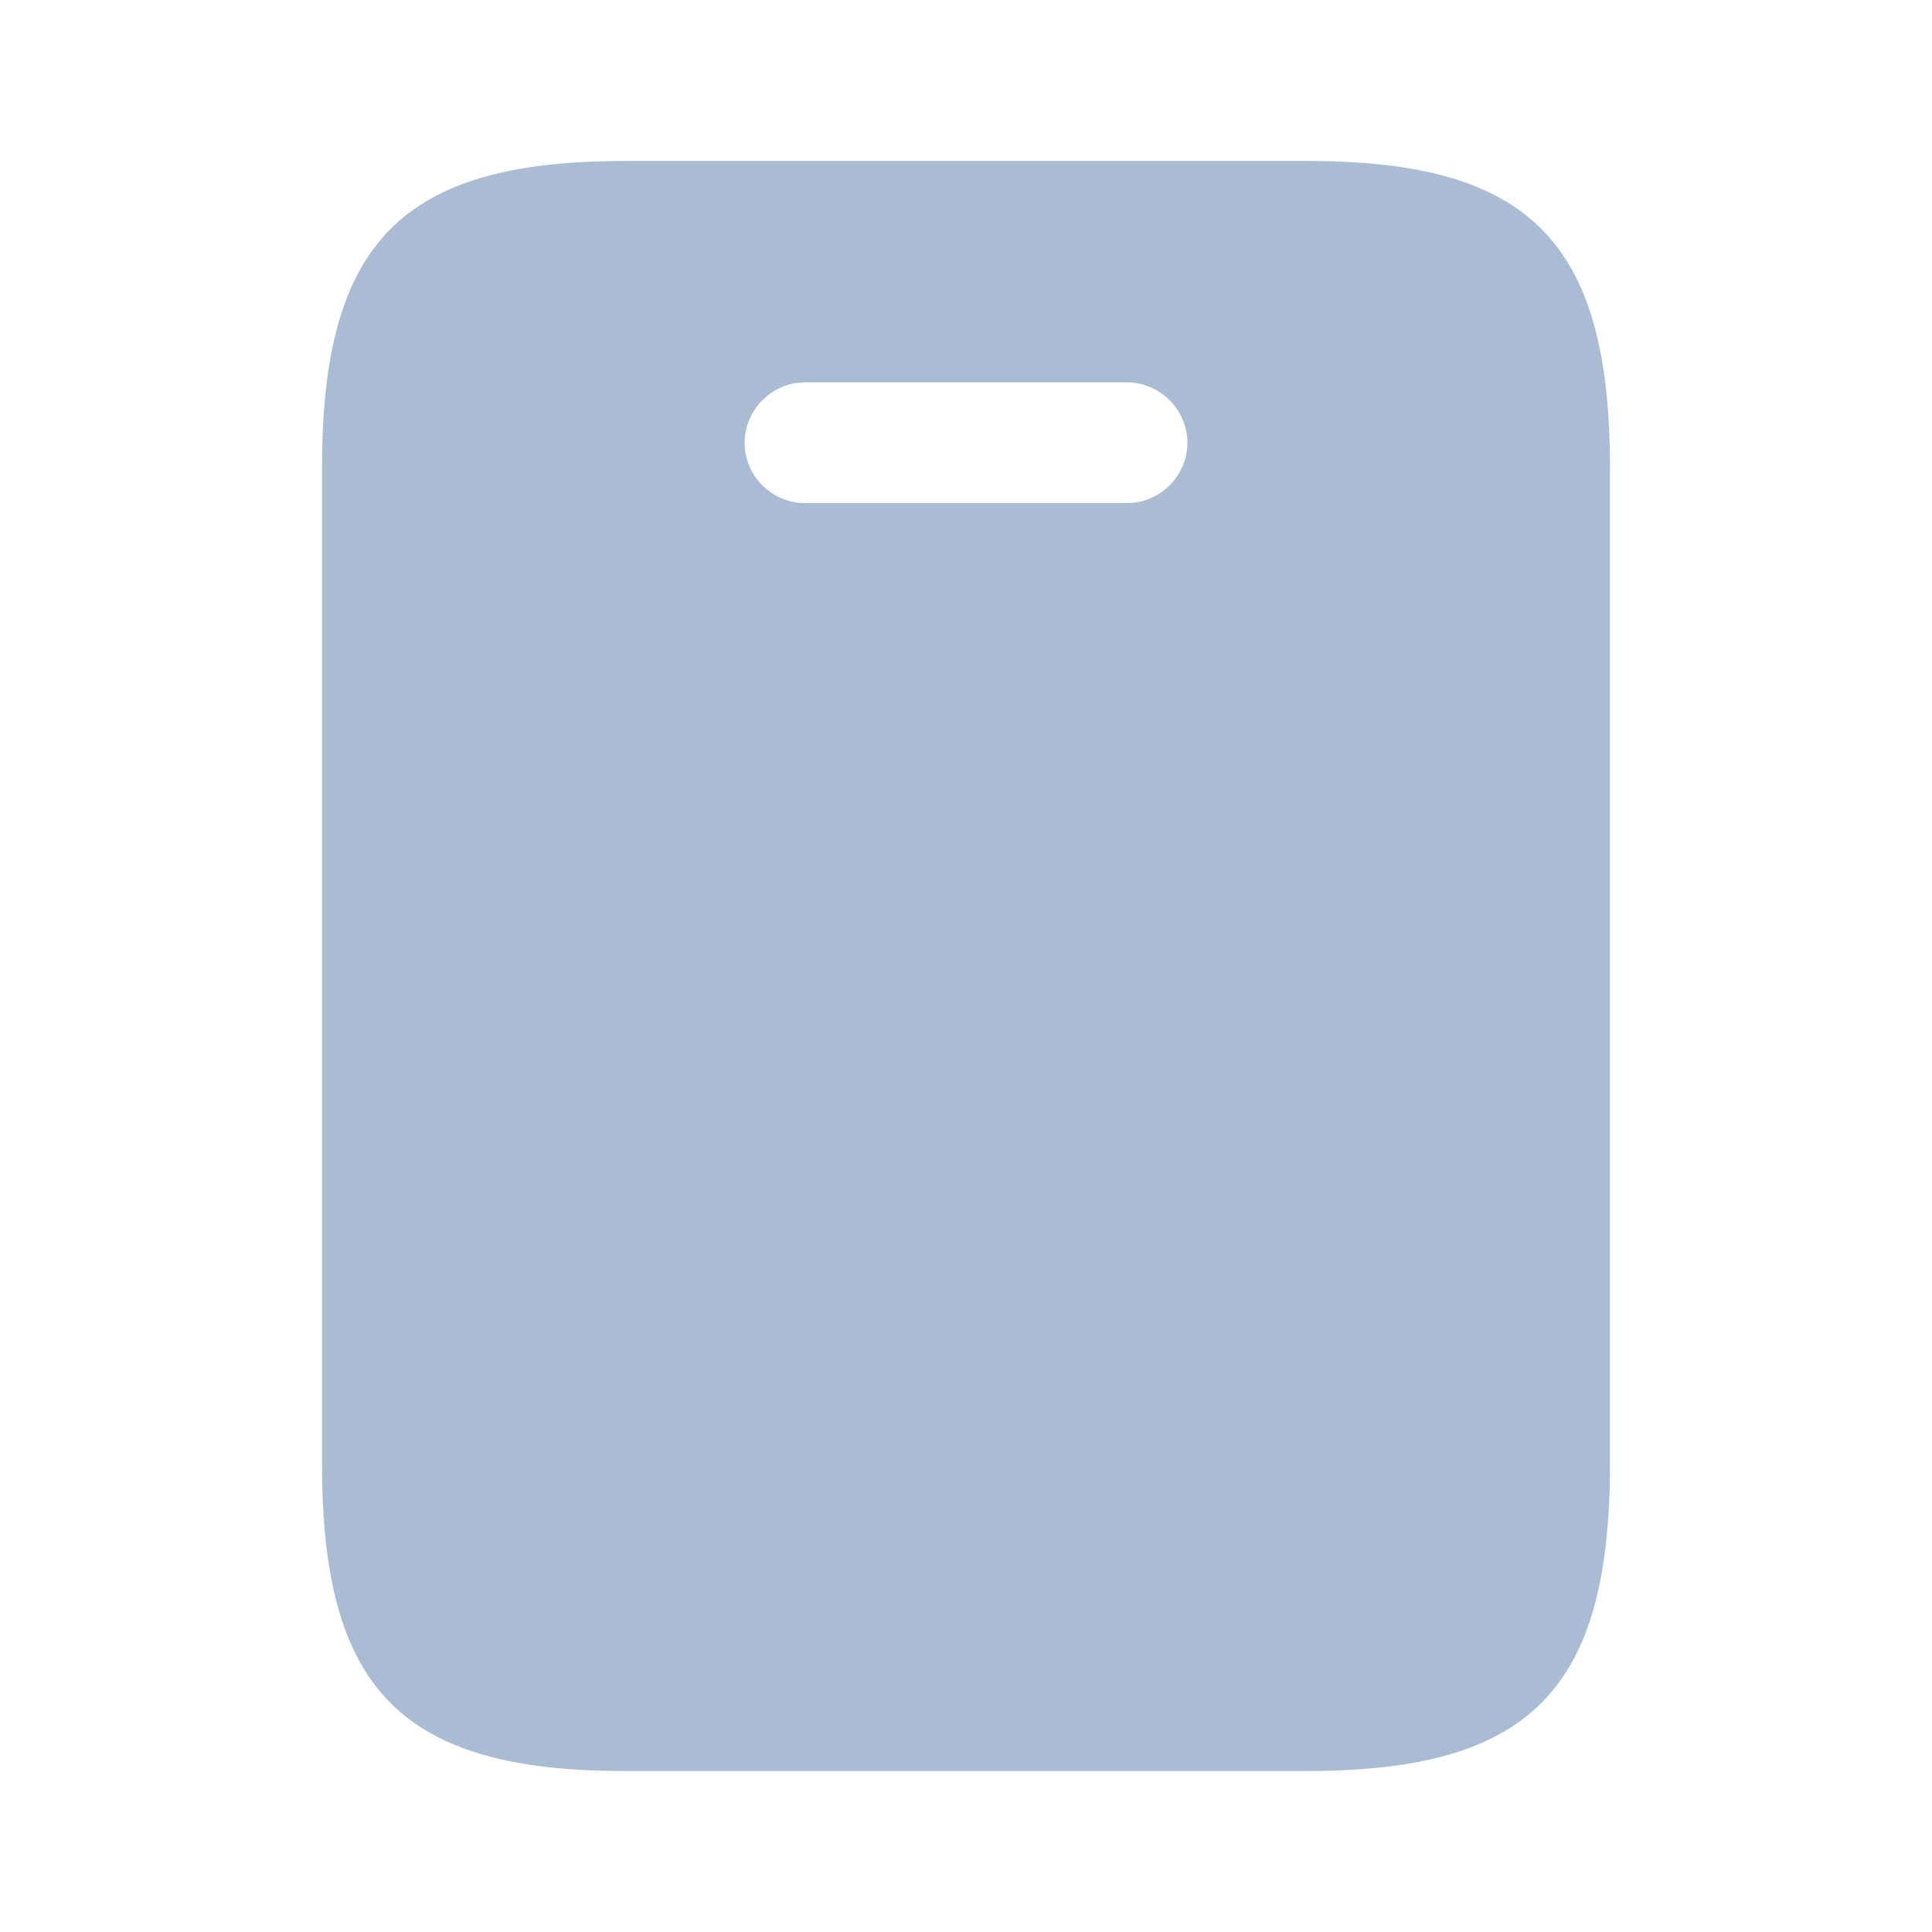     <svg
      width="22"
      height="22"
      viewBox="0 0 22 22"
      fill="none"

      xmlns="http://www.w3.org/2000/svg"
    >
      <path
        d="M14.886 1.833H7.113C4.583 1.833 3.667 2.75 3.667 5.326V16.674C3.667 19.25 4.583 20.167 7.113 20.167H14.877C17.416 20.167 18.333 19.25 18.333 16.674V5.326C18.333 2.75 17.416 1.833 14.886 1.833ZM11 17.692C10.12 17.692 9.396 16.968 9.396 16.088C9.396 15.208 10.12 14.483 11 14.483C11.88 14.483 12.604 15.208 12.604 16.088C12.604 16.968 11.88 17.692 11 17.692ZM12.833 5.729H9.166C8.791 5.729 8.479 5.418 8.479 5.042C8.479 4.666 8.791 4.354 9.166 4.354H12.833C13.209 4.354 13.521 4.666 13.521 5.042C13.521 5.418 13.209 5.729 12.833 5.729Z"
        fill="#A9BCD3"
      />
      <rect x="8" y="14" width="6" height="4" fill="#A9BCD3" />
    </svg>